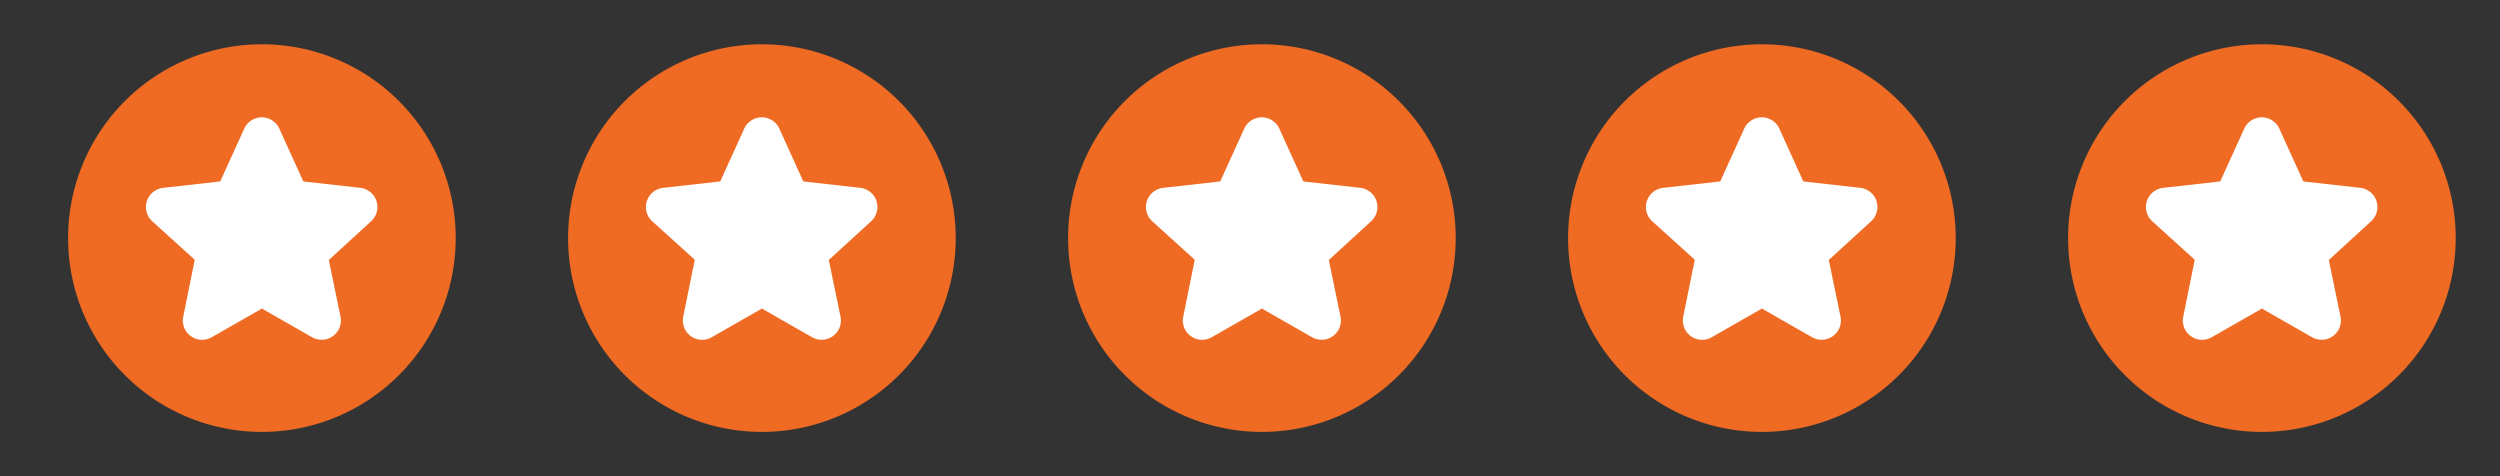 <svg xmlns="http://www.w3.org/2000/svg" width="105" height="20" fill="none"><rect width="100%" height="100%" fill="#333333" stroke="none"/><path fill="#EF6A23" d="M11 18.14a8.14 8.14 0 1 0 0-16.28 8.14 8.14 0 0 0 0 16.28Z"/><path fill="#fff" fill-rule="evenodd" d="m11 12.96-2.1 1.2a.81.81 0 0 1-1.2-.88l.48-2.37L6.4 9.3a.81.81 0 0 1 .45-1.41l2.4-.27 1-2.2a.81.81 0 0 1 1.49 0l1 2.2 2.4.27a.81.81 0 0 1 .45 1.4l-1.78 1.63.49 2.37a.81.81 0 0 1-1.2.87l-2.1-1.2Z" clip-rule="evenodd"/><path fill="#EF6A23" d="M32 18.14a8.14 8.14 0 1 0 0-16.28 8.14 8.14 0 0 0 0 16.28Z"/><path fill="#fff" fill-rule="evenodd" d="m32 12.96-2.1 1.2a.81.81 0 0 1-1.2-.88l.48-2.37L27.4 9.3a.81.81 0 0 1 .45-1.41l2.4-.27 1-2.2a.81.81 0 0 1 1.49 0l1 2.2 2.4.27a.81.81 0 0 1 .45 1.4l-1.78 1.63.49 2.37a.81.81 0 0 1-1.2.87l-2.1-1.2Z" clip-rule="evenodd"/><path fill="#EF6A23" d="M53 18.14a8.14 8.14 0 1 0 0-16.28 8.14 8.14 0 0 0 0 16.28Z"/><path fill="#fff" fill-rule="evenodd" d="m53 12.96-2.1 1.2a.81.81 0 0 1-1.2-.88l.48-2.37L48.4 9.3a.81.81 0 0 1 .45-1.41l2.4-.27 1-2.2a.81.81 0 0 1 1.49 0l1 2.2 2.4.27a.81.81 0 0 1 .45 1.4l-1.78 1.63.49 2.37a.81.81 0 0 1-1.2.87l-2.1-1.2Z" clip-rule="evenodd"/><path fill="#EF6A23" d="M74 18.14a8.14 8.14 0 1 0 0-16.28 8.14 8.14 0 0 0 0 16.28Z"/><path fill="#fff" fill-rule="evenodd" d="m74 12.96-2.1 1.2a.81.81 0 0 1-1.2-.88l.48-2.37L69.4 9.3a.81.81 0 0 1 .45-1.41l2.4-.27 1-2.2a.81.81 0 0 1 1.49 0l1 2.2 2.4.27a.81.81 0 0 1 .45 1.4l-1.78 1.63.49 2.37a.81.81 0 0 1-1.2.87l-2.1-1.2Z" clip-rule="evenodd"/><path fill="#EF6A23" d="M95 18.14a8.14 8.14 0 1 0 0-16.28 8.14 8.14 0 0 0 0 16.28Z"/><path fill="#fff" fill-rule="evenodd" d="m95 12.96-2.1 1.2a.81.81 0 0 1-1.2-.88l.48-2.37L90.4 9.3a.81.81 0 0 1 .45-1.41l2.4-.27 1-2.2a.81.81 0 0 1 1.49 0l1 2.2 2.4.27a.81.81 0 0 1 .45 1.4l-1.78 1.63.49 2.37a.81.81 0 0 1-1.2.87l-2.1-1.2Z" clip-rule="evenodd"/></svg>
